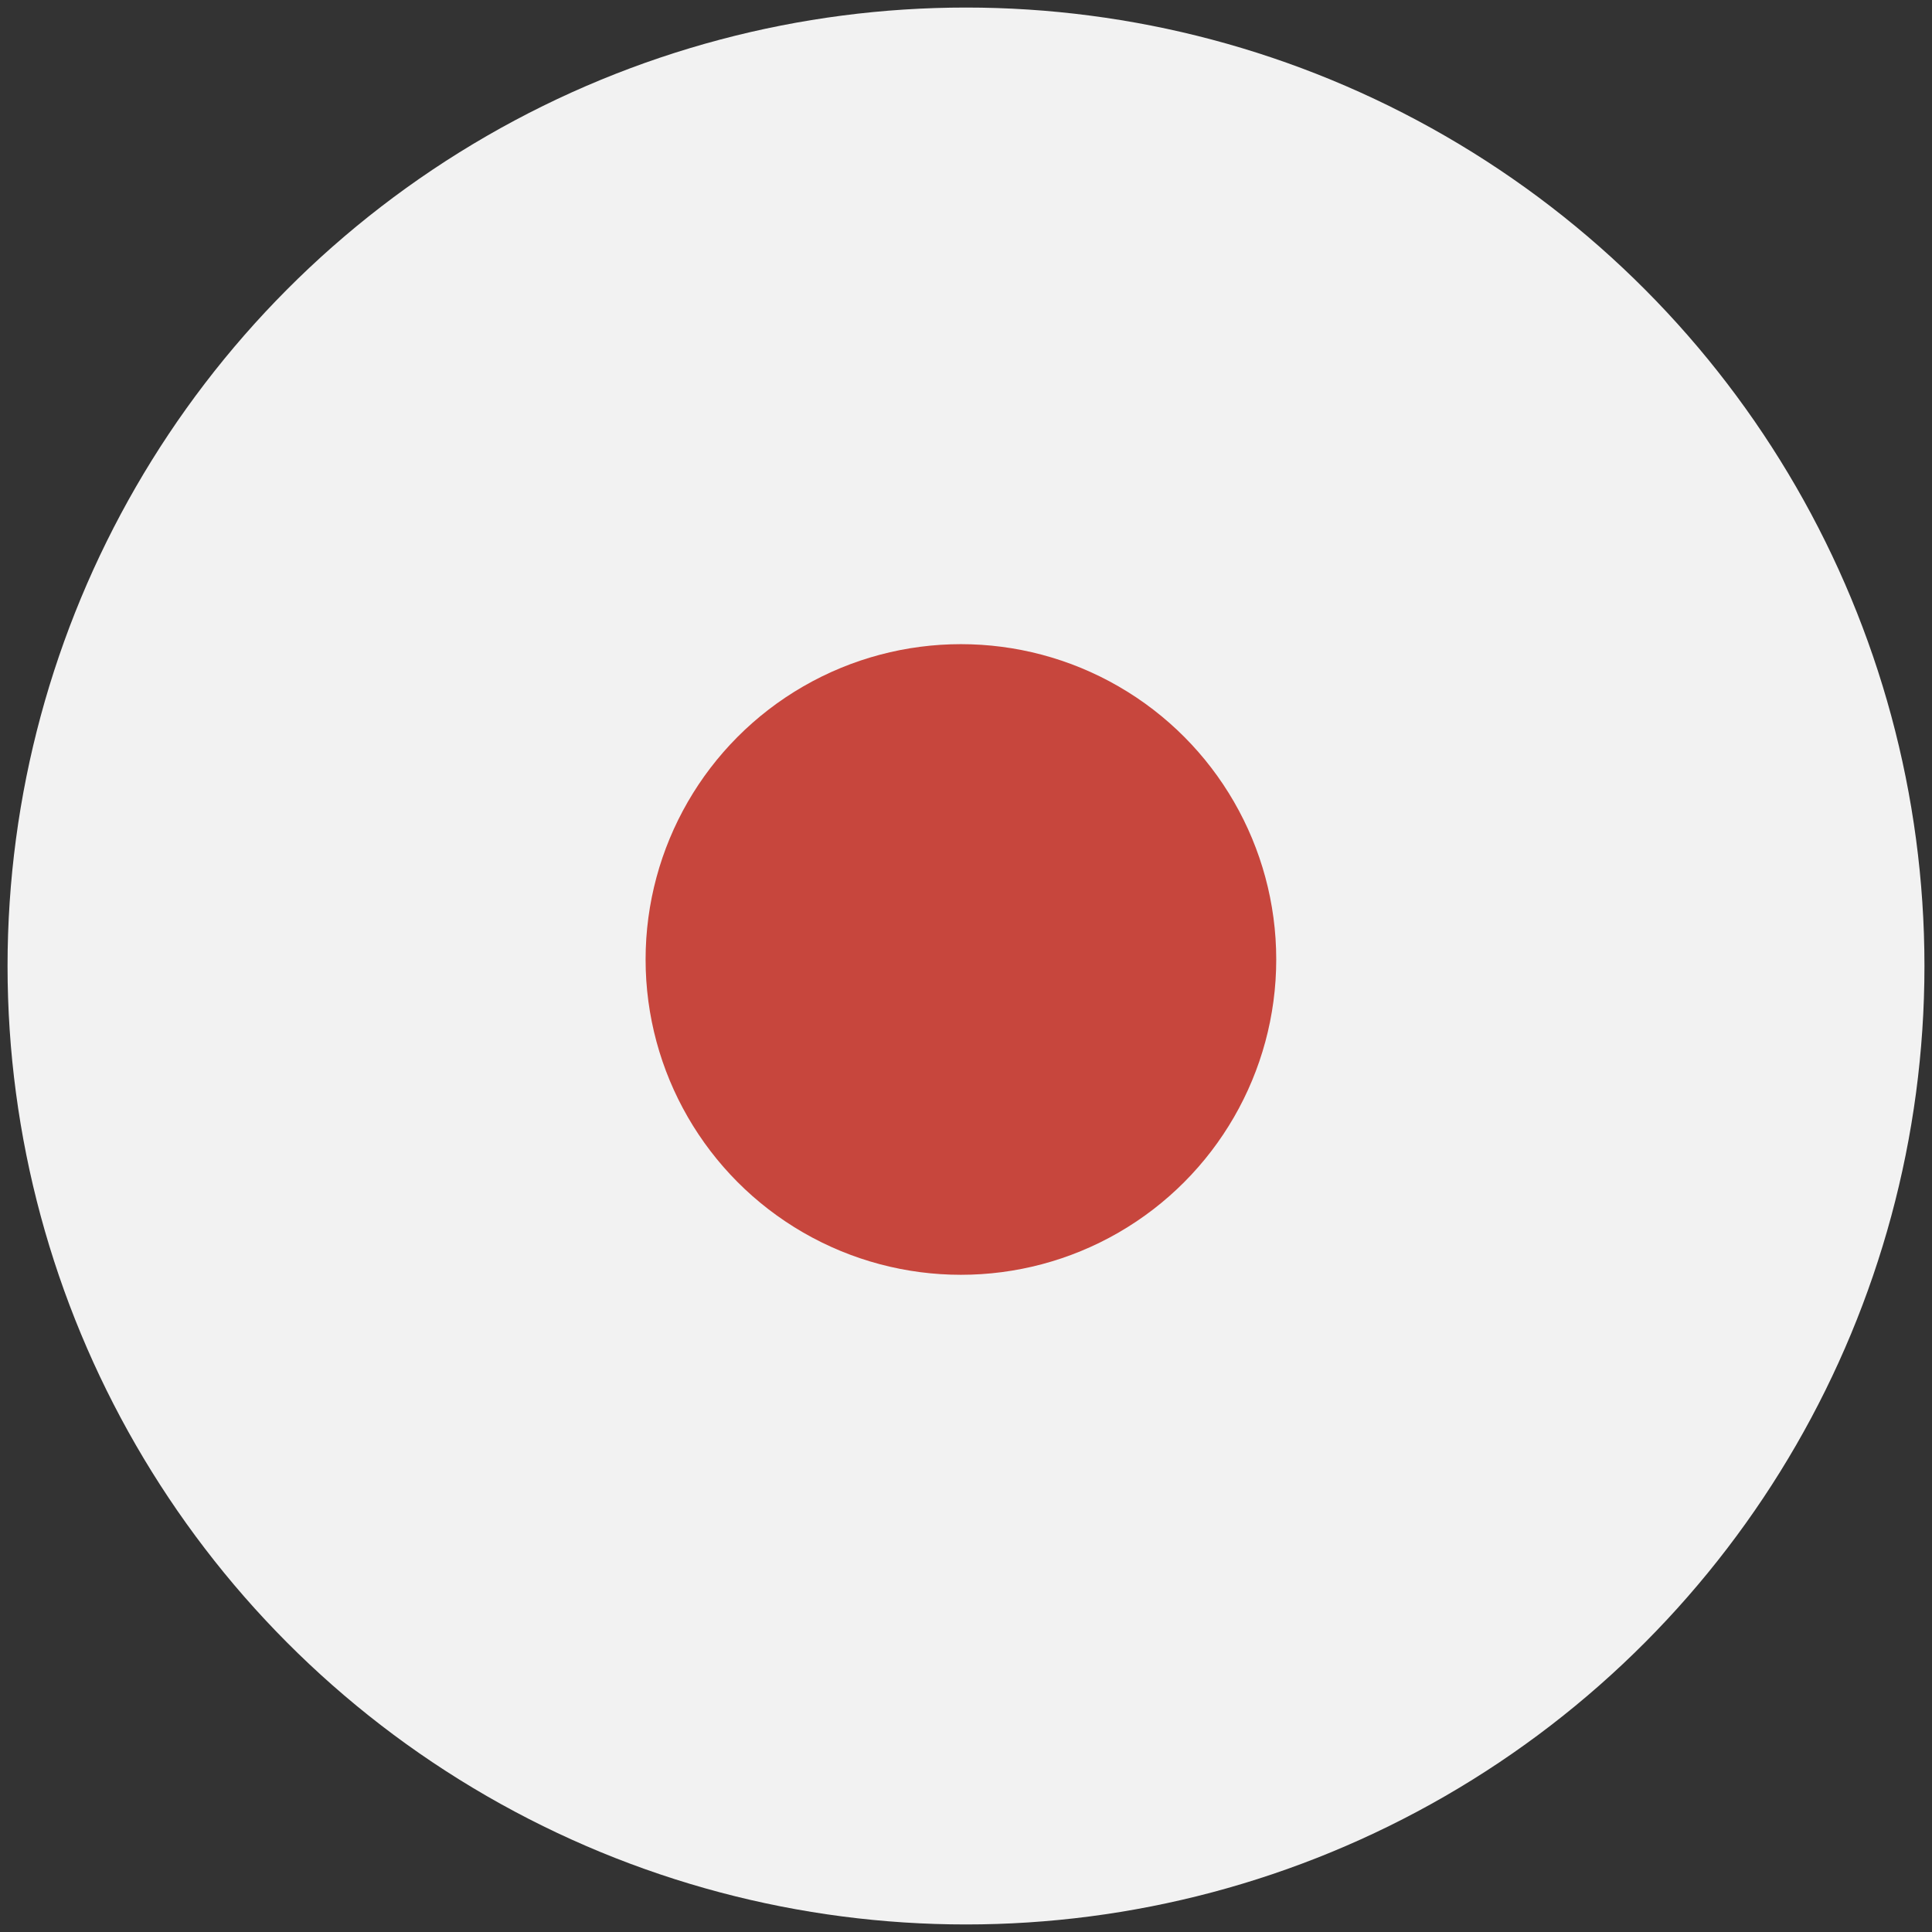 <svg xmlns="http://www.w3.org/2000/svg" width="512" height="512"><rect width="100%" height="100%" fill="#333333" stroke="none"/><switch><g><circle fill="#F2F2F2" cx="256" cy="256" r="254"/><circle fill="#C7463D" cx="254.653" cy="254.272" r="83.563"/></g></switch></svg>
